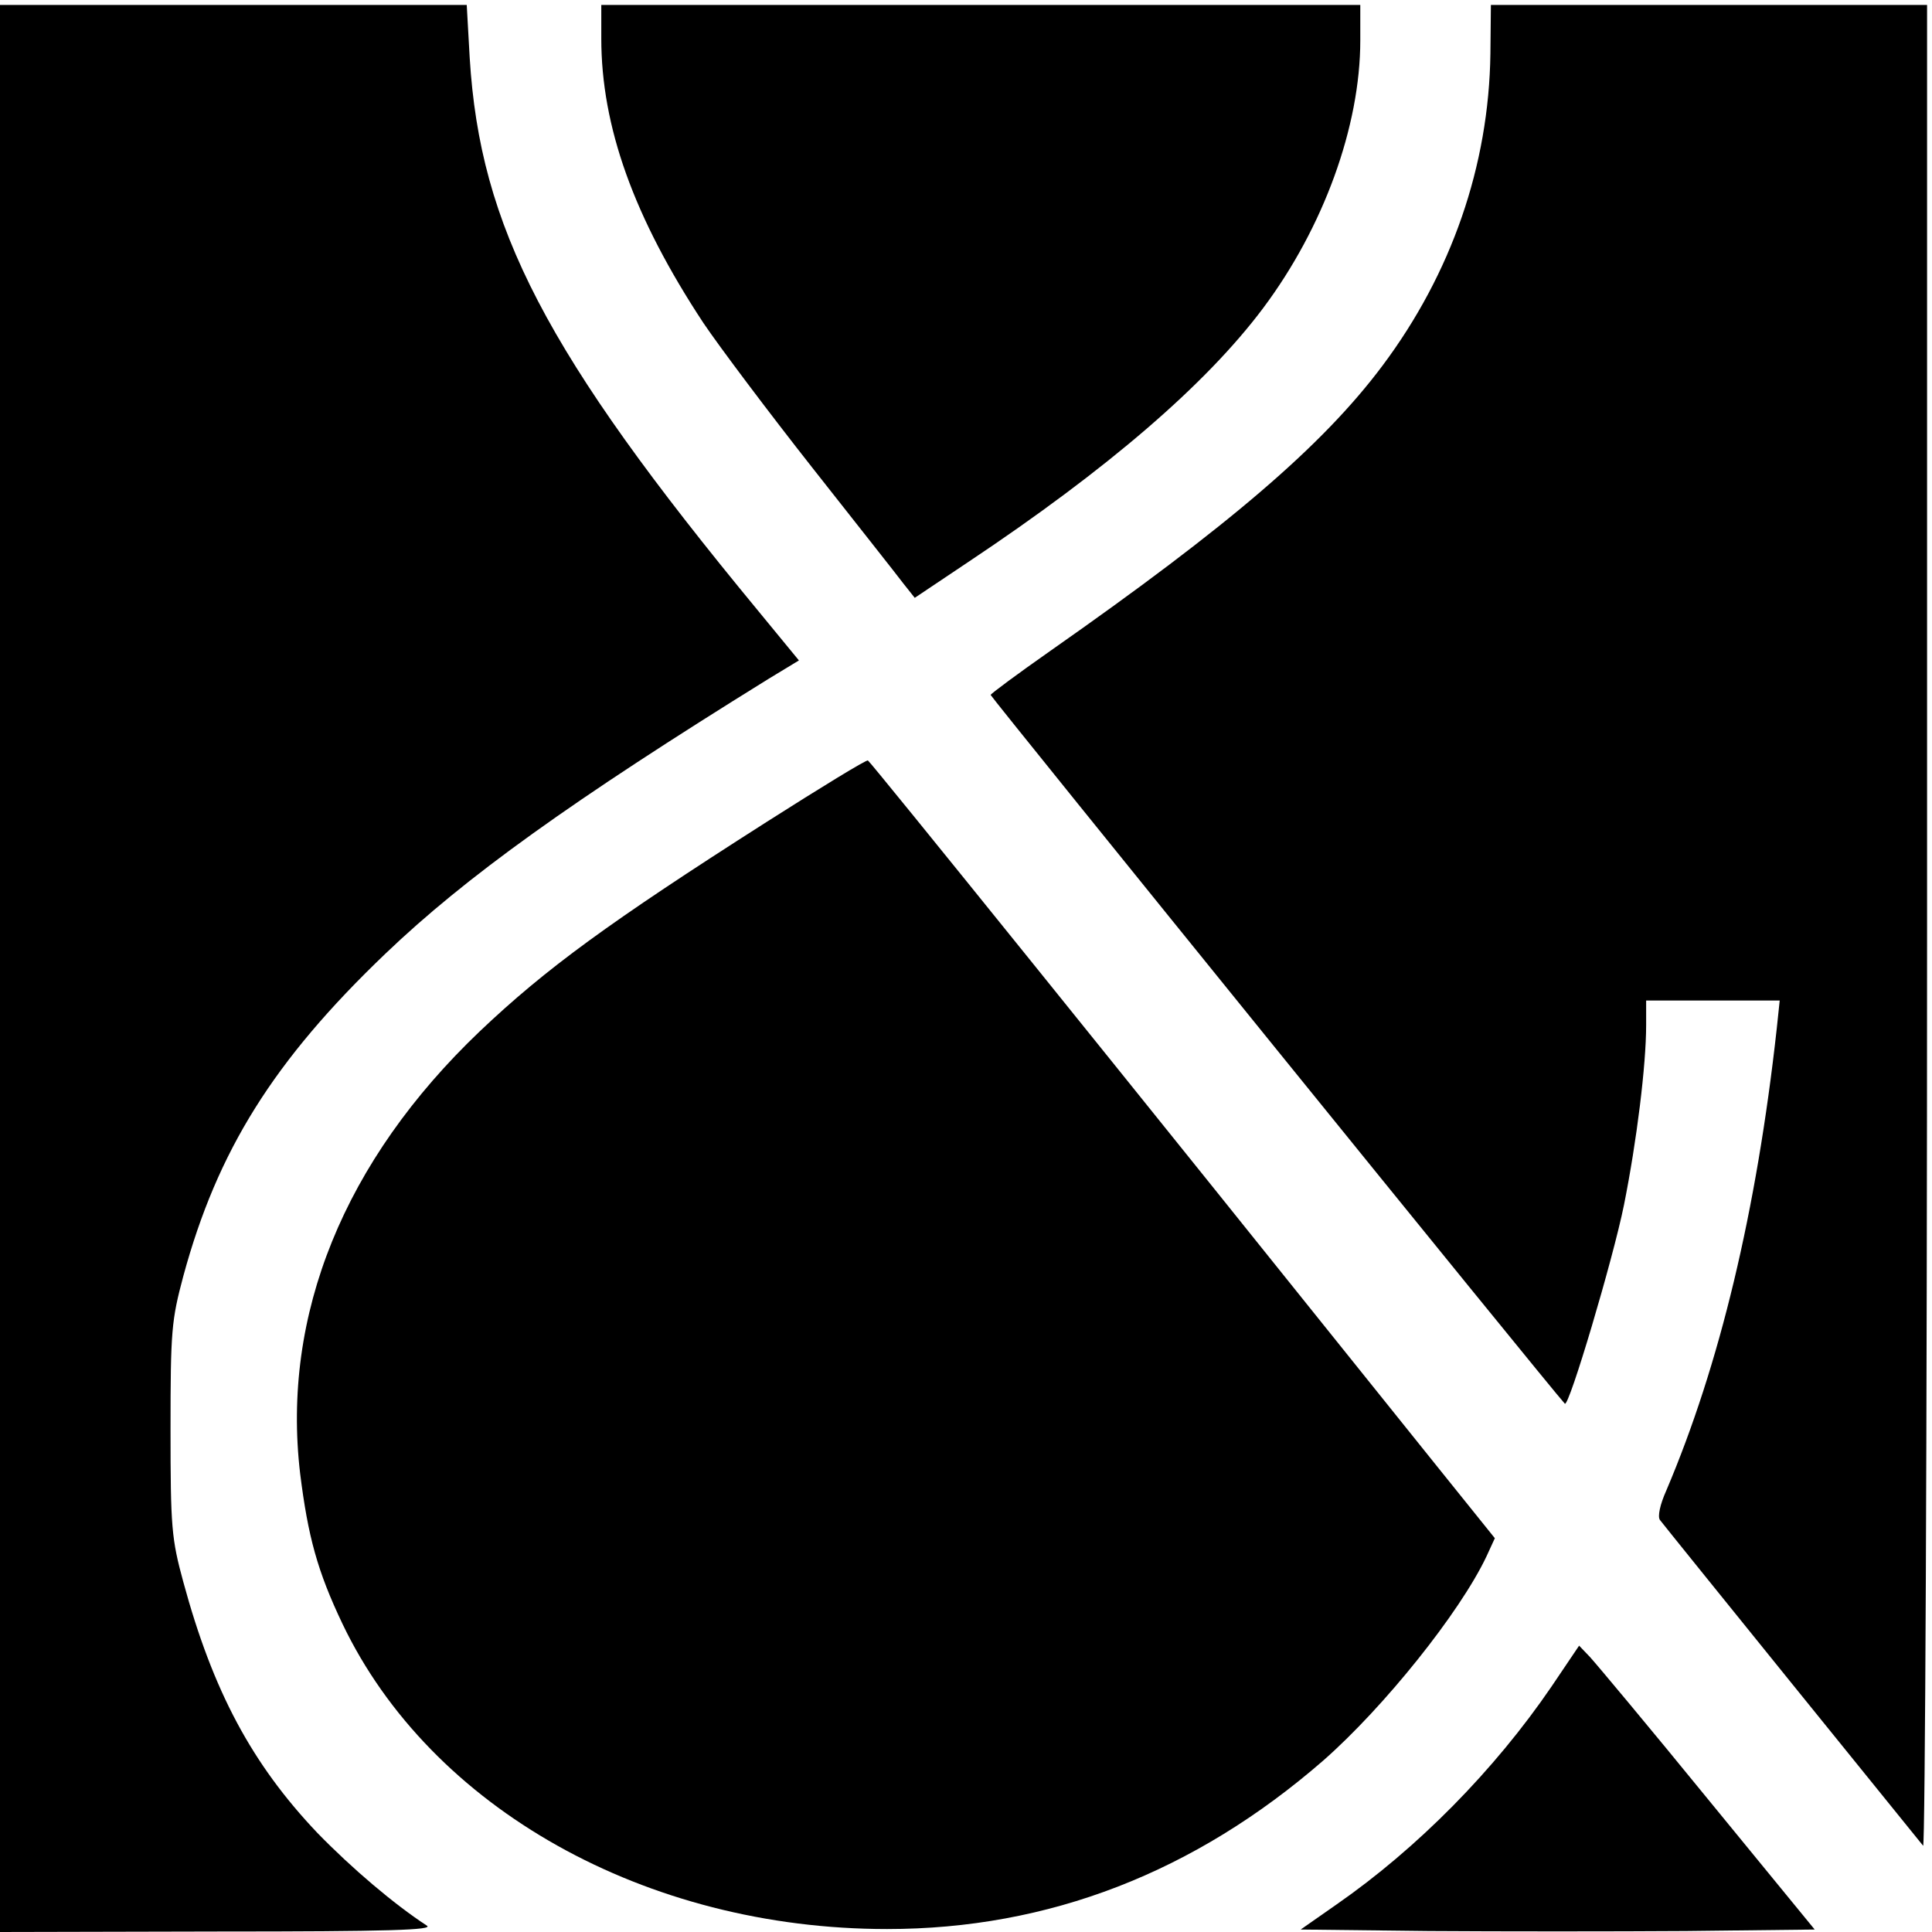 <?xml version="1.0" standalone="no"?>
<!DOCTYPE svg PUBLIC "-//W3C//DTD SVG 20010904//EN"
 "http://www.w3.org/TR/2001/REC-SVG-20010904/DTD/svg10.dtd">
<svg version="1.0" xmlns="http://www.w3.org/2000/svg"
 width="392pt" height="392pt" viewBox="0 0 392 392"
 preserveAspectRatio="xMidYMid meet">
<g transform="translate(0,392) scale(0.1,-0.1)"
fill="#000000" stroke="none">
<path d="M0 1955 l0 -1955 443 1 c346 0 438 3 423 12 -66 43 -152 116 -222
188 -133 140 -212 288 -272 509 -24 88 -26 111 -26 310 0 201 2 221 26 311 69
254 183 437 410 654 162 155 376 309 778 558 l61 37 -83 101 c-431 522 -564
778 -585 1122 l-6 107 -474 0 -473 0 0 -1955z"/>
<path d="M1220 3842 c0 -179 66 -363 207 -577 33 -49 133 -182 222 -295 89
-113 172 -218 184 -234 l23 -29 109 73 c282 188 482 360 598 515 122 163 197
368 197 543 l0 72 -770 0 -770 0 0 -68z"/>
<path d="M3024 3811 c-3 -227 -79 -446 -219 -633 -122 -163 -312 -325 -673
-578 -67 -47 -121 -87 -122 -90 0 -4 1141 -1413 1165 -1438 8 -9 98 294 120
403 26 130 45 284 45 365 l0 50 136 0 135 0 -6 -57 c-41 -371 -116 -683 -224
-937 -13 -29 -18 -53 -13 -60 12 -16 524 -649 534 -661 4 -5 8 833 8 1863 l0
1872 -442 0 -443 0 -1 -99z"/>
<path d="M1555 2252 c-320 -204 -447 -297 -581 -424 -276 -263 -403 -576 -365
-898 16 -128 35 -198 86 -305 179 -374 615 -619 1105 -619 328 0 624 115 885
342 123 108 277 300 331 414 l17 37 -119 148 c-643 802 -1148 1428 -1153 1430
-3 2 -96 -55 -206 -125z"/>
<path d="M3148 498 c-116 -170 -272 -328 -436 -442 l-73 -51 260 -3 c144 -1
378 -1 522 0 l261 3 -217 265 c-119 146 -227 275 -239 288 l-22 23 -56 -83z"/>
</g>
</svg>
